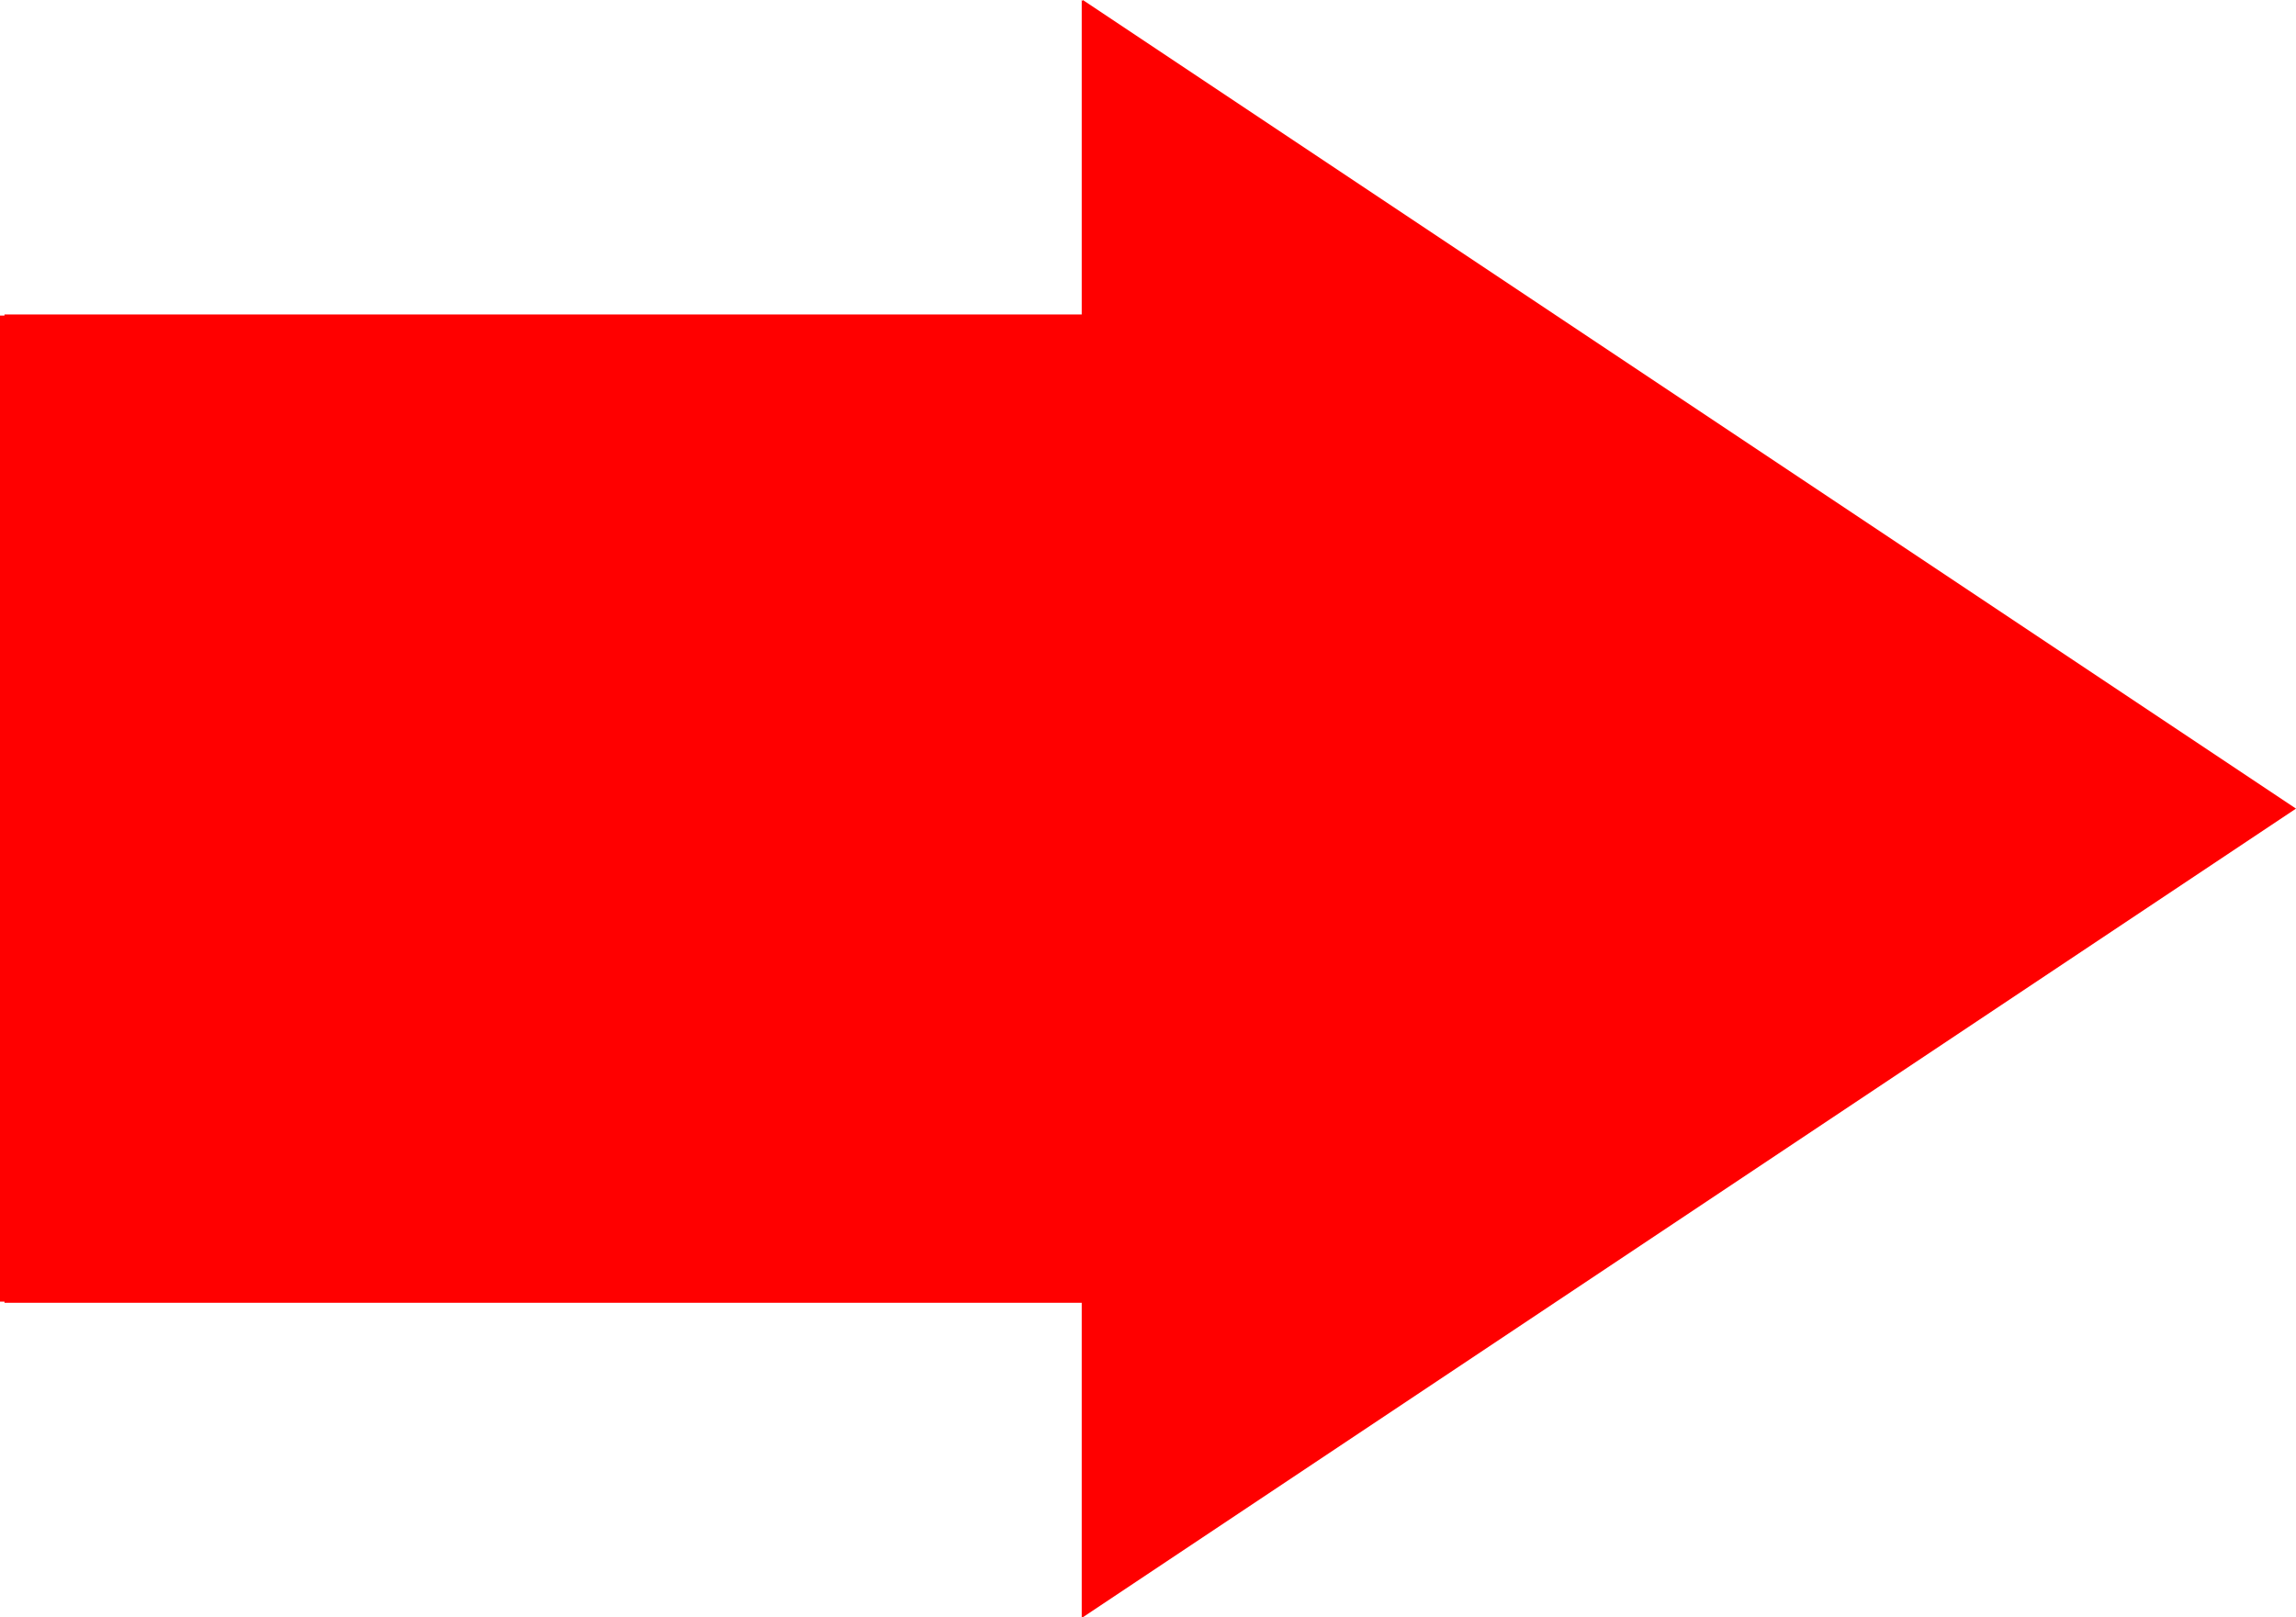 <?xml version="1.0" encoding="UTF-8" standalone="no"?>
<svg xmlns:xlink="http://www.w3.org/1999/xlink" height="72.0px" width="102.2px" xmlns="http://www.w3.org/2000/svg">
  <g transform="matrix(1.0, 0.0, 0.0, 1.0, 47.25, 36.0)">
    <path d="M0.9 -36.0 L0.95 -35.95 0.95 -36.0 54.95 0.0 0.95 36.0 0.9 36.0 0.9 22.0 -47.05 22.0 -47.05 21.95 -47.25 21.95 -47.25 -21.95 -47.05 -21.95 -47.05 -22.0 0.9 -22.0 0.9 -36.0" fill="#ff0000" fill-rule="evenodd" stroke="none"/>
  </g>
</svg>
